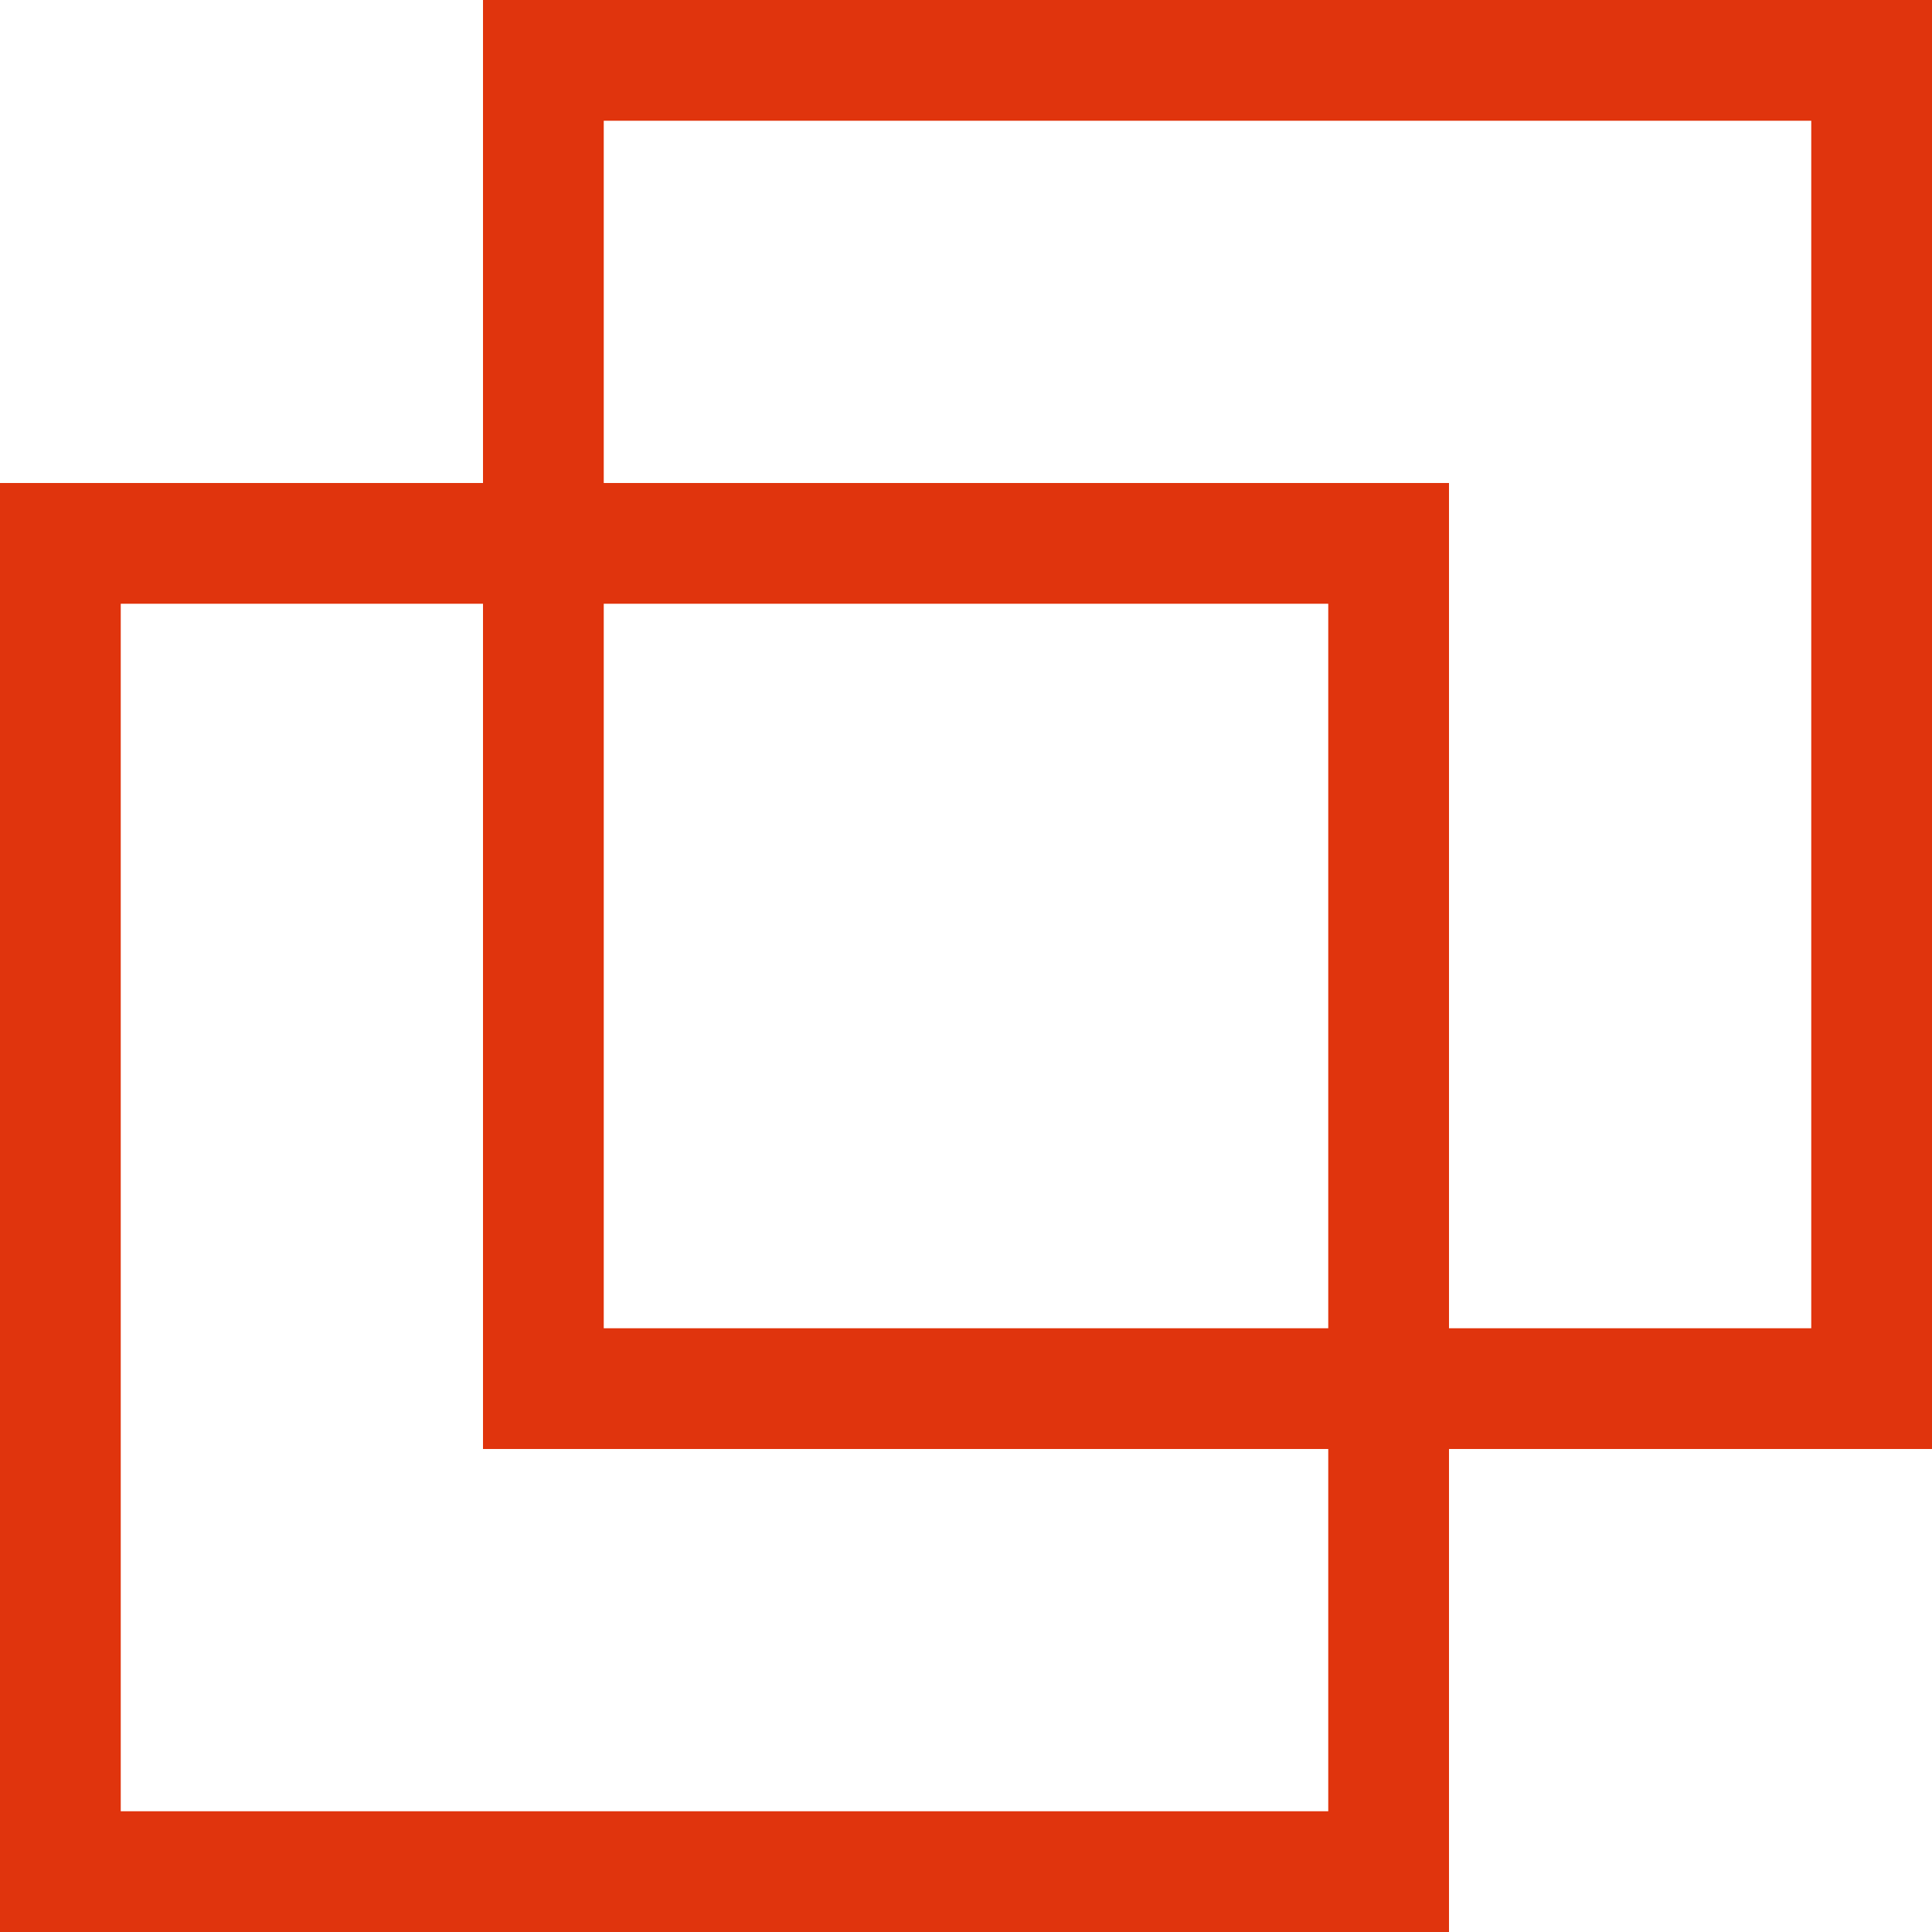 <svg xmlns="http://www.w3.org/2000/svg" width="16" height="16" viewBox="0 0 16 16"><g transform="translate(-1118 -3166)"><path d="M1,1V11H11V1H1M0,0H12V12H0Z" transform="translate(1118 3170)" fill="#e0340d"/><path d="M1,1V11H11V1H1M0,0H12V12H0Z" transform="translate(1122 3166)" fill="#e0340d"/></g></svg>